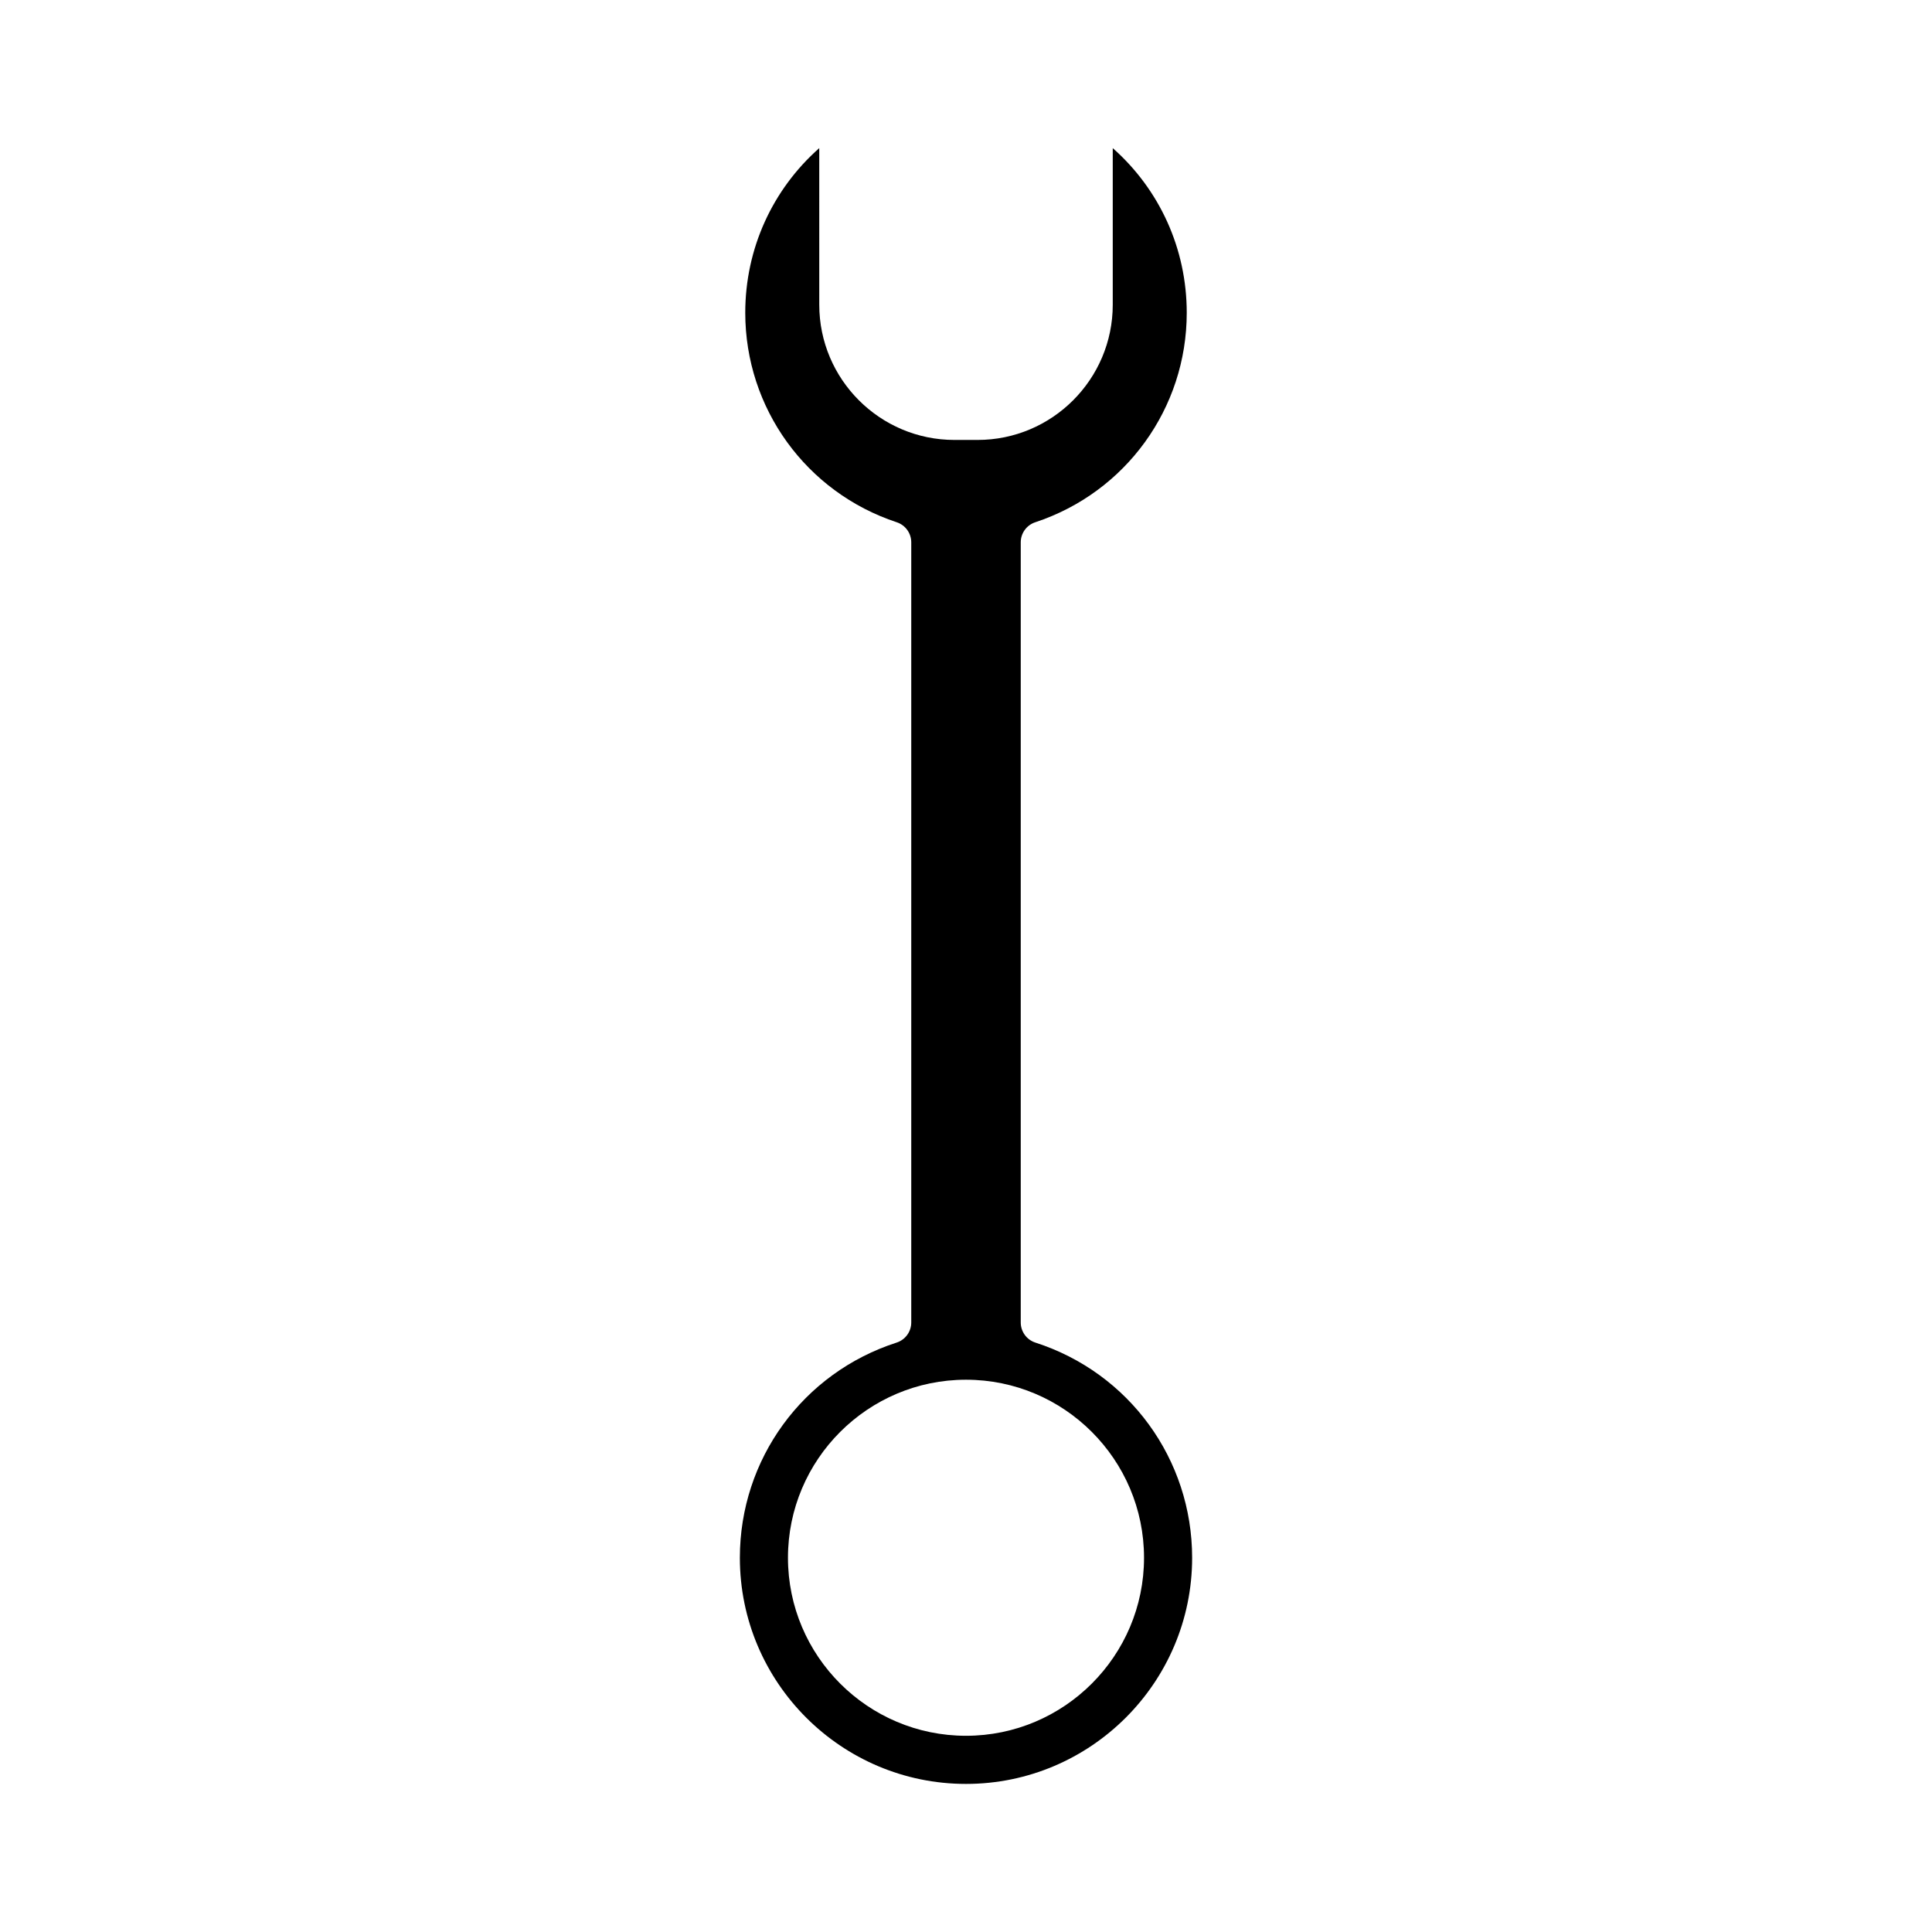 <?xml version="1.0" encoding="UTF-8"?>
<!-- Uploaded to: ICON Repo, www.iconrepo.com, Generator: ICON Repo Mixer Tools -->
<svg fill="#000000" width="800px" height="800px" version="1.1" viewBox="144 144 512 512" xmlns="http://www.w3.org/2000/svg">
 <path d="m418.39 499.8c-2.312-0.742-3.883-2.898-3.883-5.328v-206.75c0-2.418 1.551-4.559 3.844-5.316 24.012-7.934 40.148-30.242 40.148-55.516 0-16.949-7.176-32.637-19.609-43.637v41.508c0 19.758-16.07 35.828-35.828 35.828h-6.121c-19.758 0-35.828-16.07-35.828-35.828l-0.004-41.508c-12.43 11-19.609 26.688-19.609 43.637 0 25.273 16.137 47.582 40.148 55.516 2.293 0.758 3.844 2.898 3.844 5.316v206.75c0 2.43-1.57 4.582-3.883 5.328-24.848 8.008-41.539 30.922-41.539 57.027 0 33.043 26.887 59.93 59.93 59.93s59.93-26.887 59.93-59.93c-0.004-26.105-16.695-49.023-41.539-57.027zm-18.391 104.2c-26.016 0-47.18-21.164-47.18-47.18 0-26.016 21.164-47.18 47.18-47.18s47.18 21.164 47.18 47.18c0 26.016-21.164 47.18-47.18 47.18z"/>
</svg>